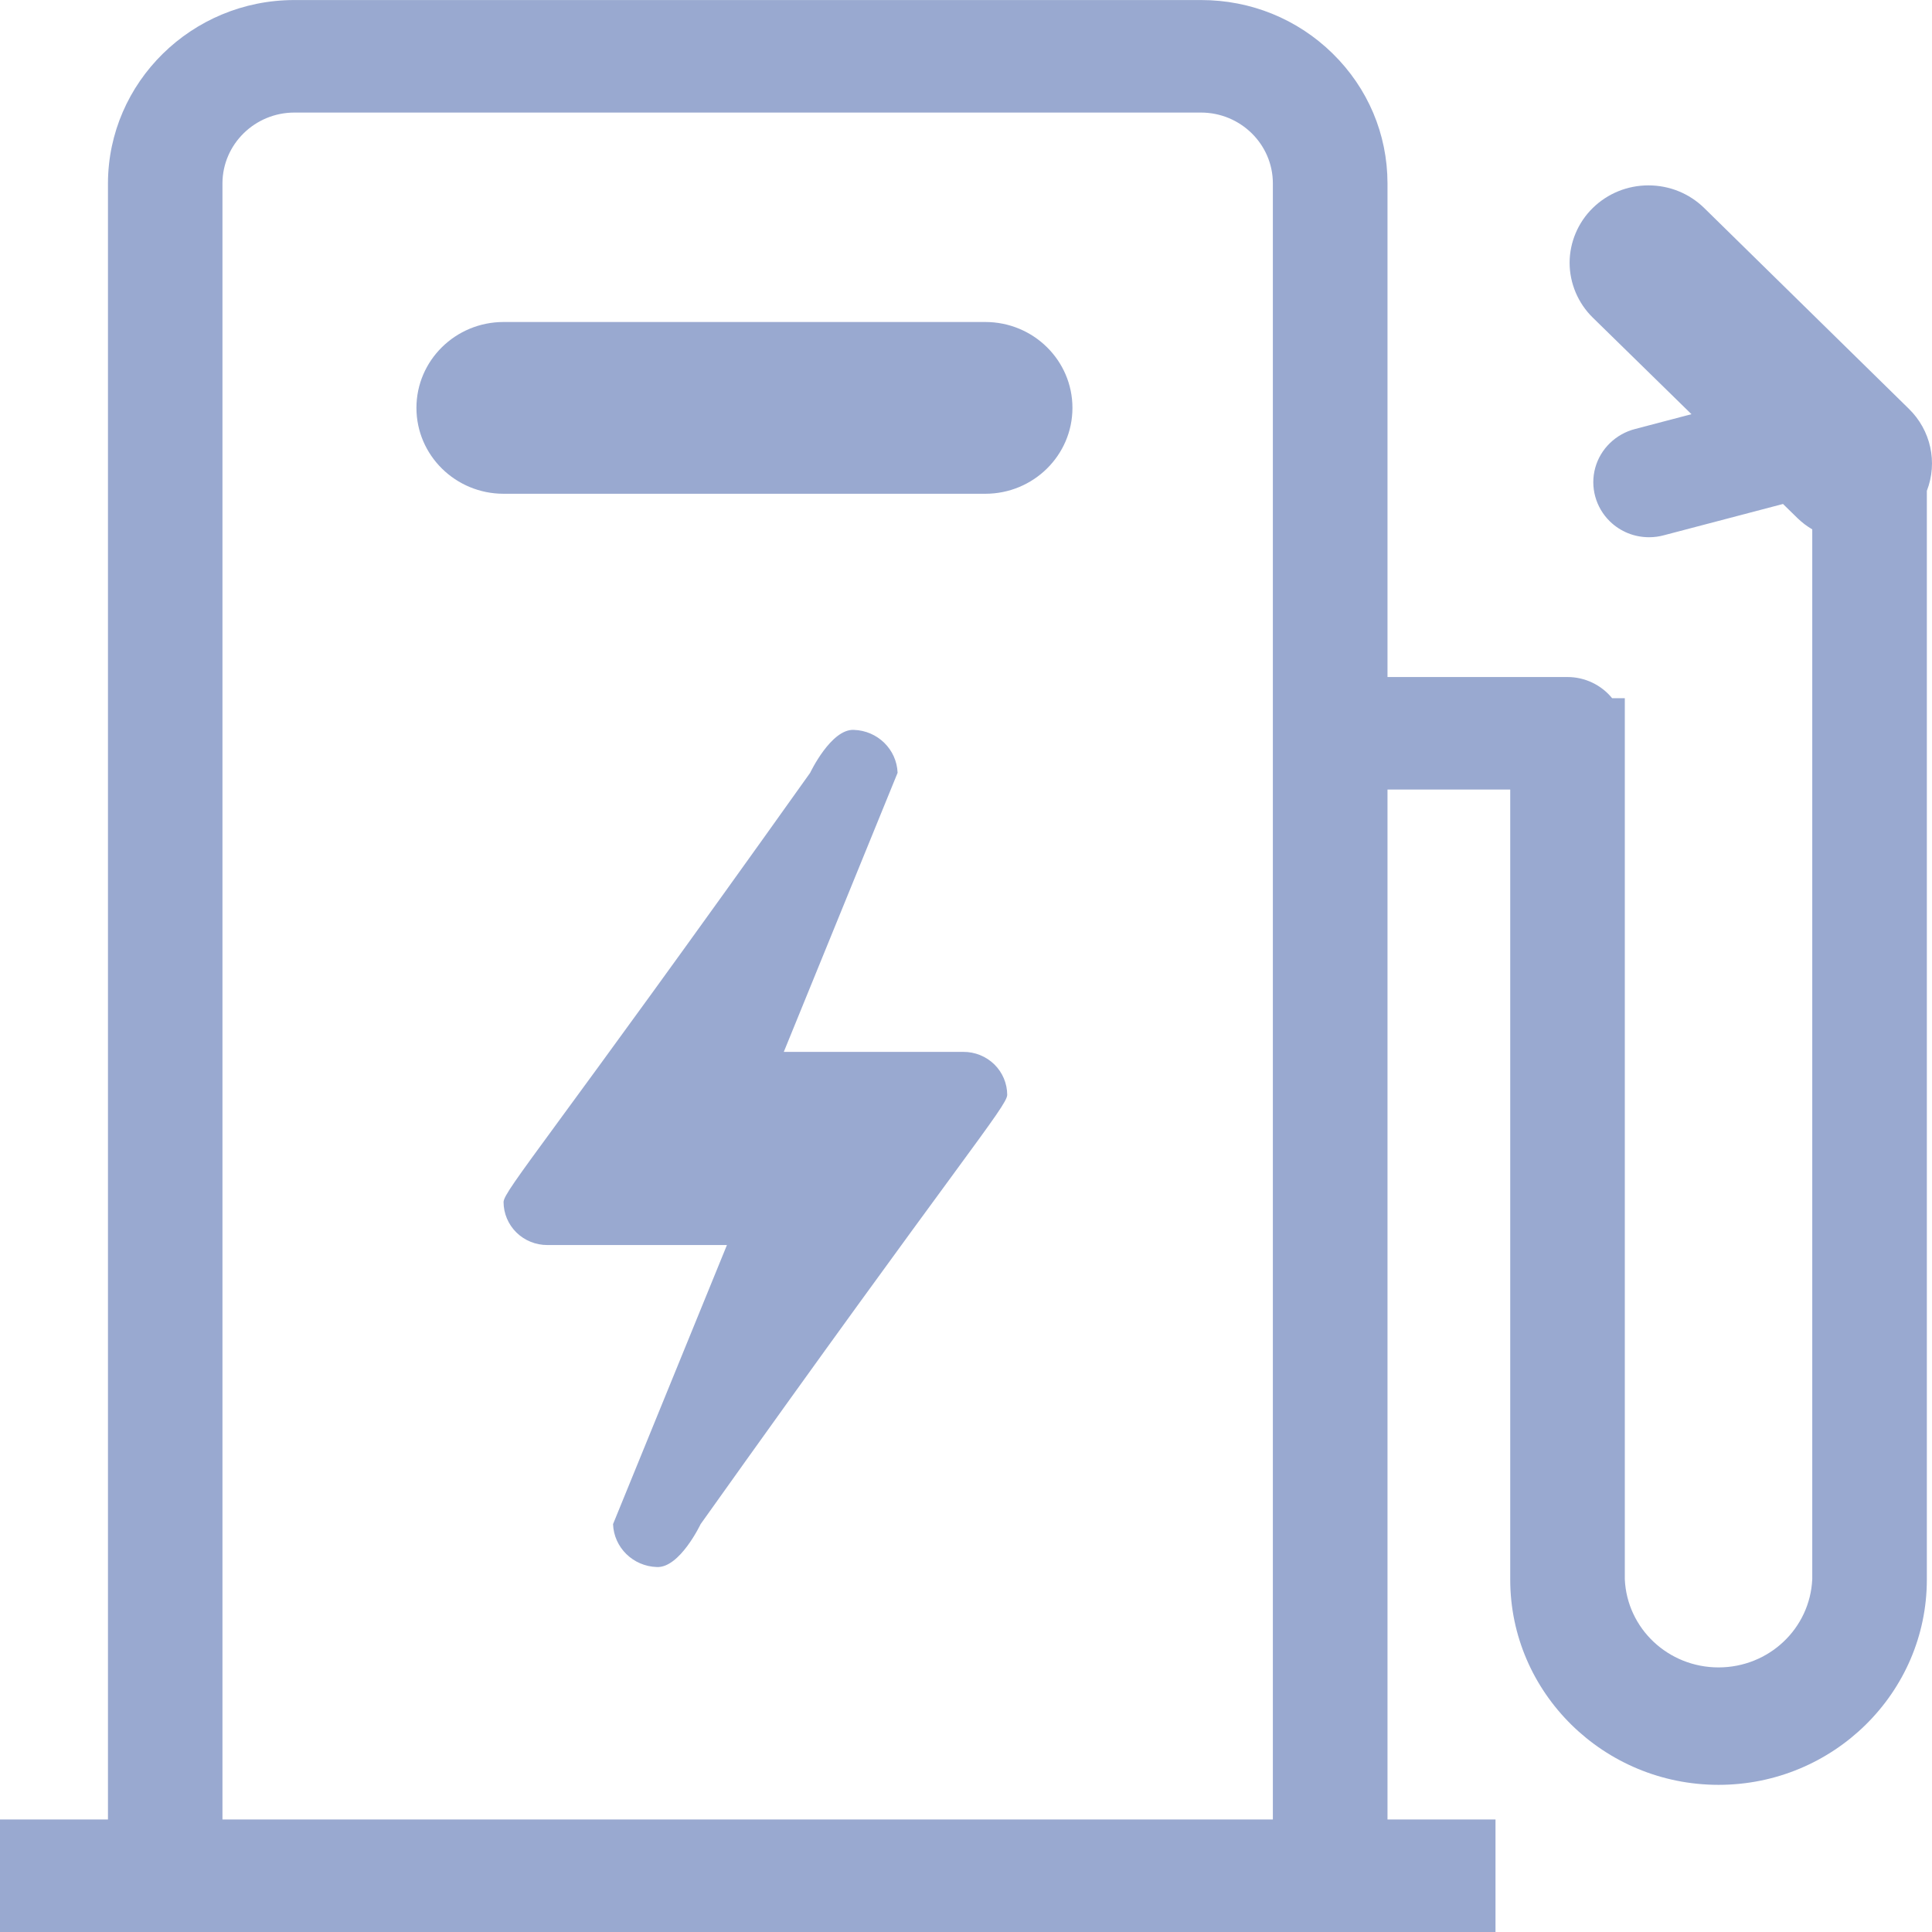 <svg 
 xmlns="http://www.w3.org/2000/svg"
 xmlns:xlink="http://www.w3.org/1999/xlink"
 width="42px" height="42px">
<path fill-rule="evenodd"  fill="rgb(153, 169, 208)"
 d="M41.888,10.671 L41.888,34.338 C41.888,36.799 39.857,38.801 37.360,38.801 C34.863,38.801 32.831,36.799 32.831,34.338 L32.831,17.164 L30.163,17.164 L30.163,39.554 L32.511,39.554 L32.511,42.000 L-0.000,42.000 L-0.000,39.554 L2.347,39.554 L2.347,3.983 C2.353,1.787 4.170,0.001 6.398,0.001 L26.112,0.001 C27.191,0.001 28.205,0.413 28.970,1.163 C29.737,1.915 30.161,2.916 30.163,3.983 L30.163,14.718 L34.077,14.718 C34.453,14.718 34.811,14.889 35.046,15.178 L35.322,15.178 L35.322,34.333 C35.371,35.405 36.266,36.248 37.359,36.248 C38.453,36.248 39.348,35.405 39.397,34.329 L39.397,11.508 C39.281,11.440 39.174,11.359 39.077,11.265 L38.761,10.956 L36.176,11.635 C36.072,11.664 35.962,11.679 35.850,11.679 C35.528,11.679 35.226,11.557 34.997,11.334 C34.687,11.031 34.565,10.585 34.679,10.170 C34.793,9.756 35.127,9.432 35.550,9.325 L36.771,9.004 L34.625,6.904 C34.305,6.591 34.122,6.157 34.122,5.713 C34.122,5.269 34.305,4.835 34.625,4.522 C34.949,4.205 35.379,4.030 35.836,4.030 C36.293,4.030 36.723,4.205 37.048,4.522 L41.495,8.885 C41.975,9.352 42.128,10.052 41.888,10.671 ZM27.671,3.983 C27.669,3.136 26.968,2.447 26.108,2.447 L6.400,2.447 C5.540,2.447 4.839,3.136 4.836,3.984 L4.836,39.554 L27.671,39.554 L27.671,3.983 ZM10.948,7.000 L21.420,7.000 C22.466,7.000 23.314,7.836 23.314,8.867 C23.314,9.898 22.466,10.734 21.420,10.734 L10.948,10.734 C9.902,10.734 9.053,9.898 9.053,8.867 C9.053,7.836 9.902,7.000 10.948,7.000 ZM18.561,15.867 C19.078,15.883 19.494,16.291 19.513,16.800 L17.039,22.867 L20.943,22.867 C21.195,22.866 21.437,22.964 21.616,23.139 C21.794,23.314 21.895,23.552 21.896,23.800 C21.896,24.048 20.892,25.179 15.231,33.133 C15.231,33.133 14.778,34.089 14.280,34.066 C13.763,34.050 13.346,33.643 13.327,33.133 L15.803,27.066 L11.900,27.066 C11.648,27.067 11.406,26.969 11.227,26.794 C11.049,26.619 10.948,26.381 10.947,26.133 C10.947,25.885 11.950,24.755 17.612,16.800 C17.612,16.800 18.065,15.844 18.561,15.867 Z"/>
</svg>
